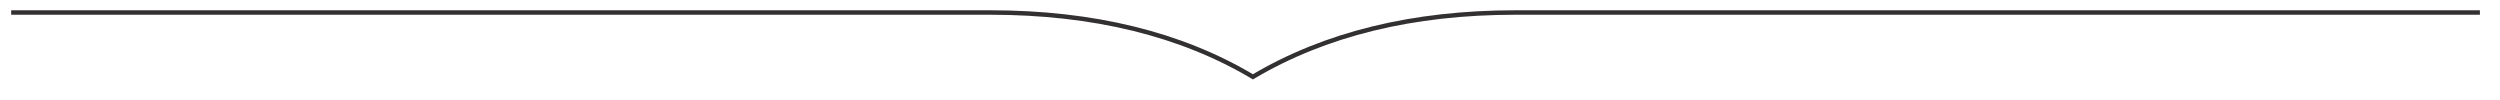 <?xml version="1.0" encoding="utf-8"?>
<!-- Generator: Adobe Illustrator 25.0.1, SVG Export Plug-In . SVG Version: 6.00 Build 0)  -->
<svg version="1.1" id="Layer_1" xmlns="http://www.w3.org/2000/svg" xmlns:xlink="http://www.w3.org/1999/xlink" x="0px" y="0px"
	 viewBox="0 0 559.7 22.3" style="enable-background:new 0 0 559.7 22.3;" xml:space="preserve">
<style type="text/css">
	.st0{fill:none;stroke:#323031;stroke-miterlimit:10;}
</style>
<path id="Path_4187" class="st0" d="M555.2,2.8H339.3c-23,0-42.6,4.8-58.8,14.4c-16.1-9.6-35.8-14.4-58.8-14.4H2.5"/>
</svg>
